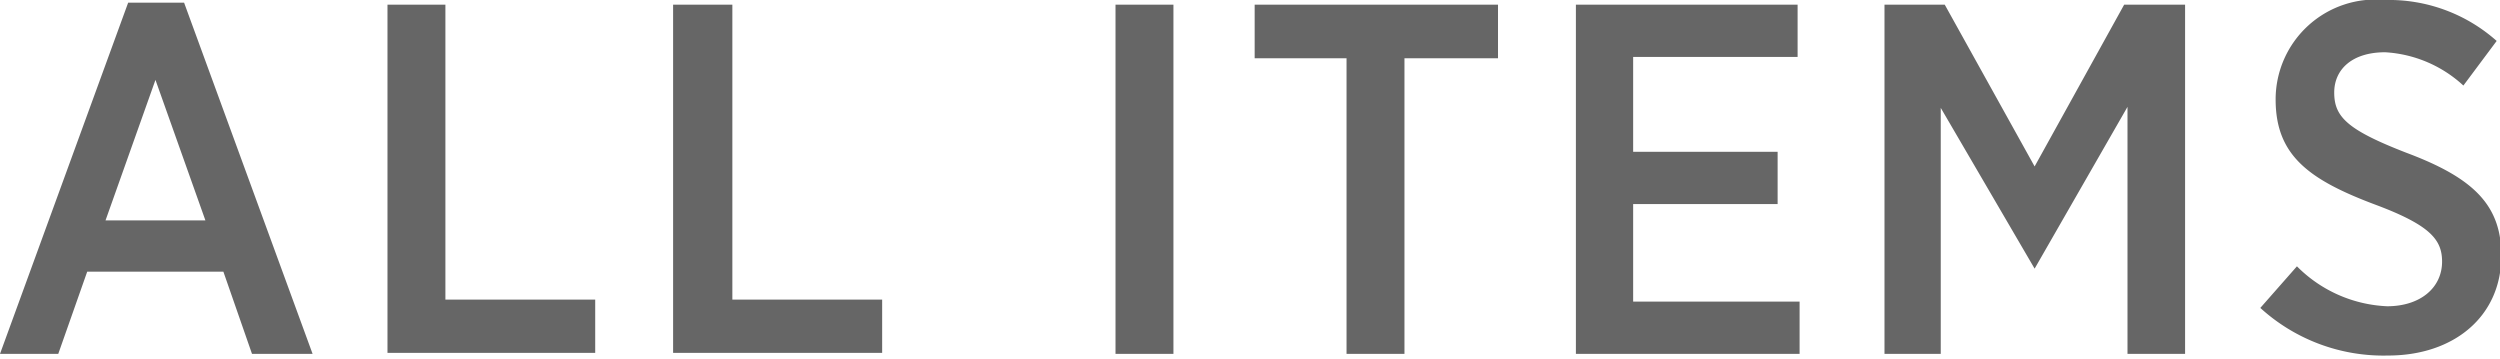 <svg xmlns="http://www.w3.org/2000/svg" width="75.1" height="10.77" viewBox="0 0 75.1 10.77"><defs><style>.cls-1 { fill: #666; }</style></defs><title>アセット 11</title><g id="レイヤー_2-2"><path class="cls-1" d="M3.85.08h1.68l3.86 10.55h-1.82l-.86-2.47h-4.09l-.87 2.47h-1.75zm2.32 6.54l-1.5-4.22-1.5 4.22zM11.64.14h1.74v8.86h4.5v1.6h-6.24zM20.22.14h1.78v8.86h4.5v1.6h-6.28zM33.51.14h1.74v10.49h-1.74zM40.45 1.75h-2.76v-1.61h7.31v1.61h-2.81v8.88h-1.74zM47.34.14h6.66v1.57h-4.94v2.85h4.34v1.57h-4.34v2.93h5v1.57h-6.72zM56.61.14h1.81l2.7 4.86 2.69-4.86h1.83v10.49h-1.73v-7.42l-2.79 4.86-2.82-4.83v7.39h-1.69zM67.9 9.25l1.1-1.25a4.06 4.06 0 0 0 2.71 1.2c1 0 1.65-.56 1.65-1.34 0-.65-.34-1.09-2-1.71-2-.75-3-1.48-3-3.16a3 3 0 0 1 3.29-2.99 4.87 4.87 0 0 1 3.35 1.23l-1 1.34a3.78 3.78 0 0 0-2.35-1c-1 0-1.53.52-1.53 1.21 0 .73.39 1.12 2.17 1.81 2 .75 2.85 1.56 2.85 3.09 0 1.84-1.44 3-3.4 3a5.49 5.49 0 0 1-3.84-1.43z"/></g></svg>